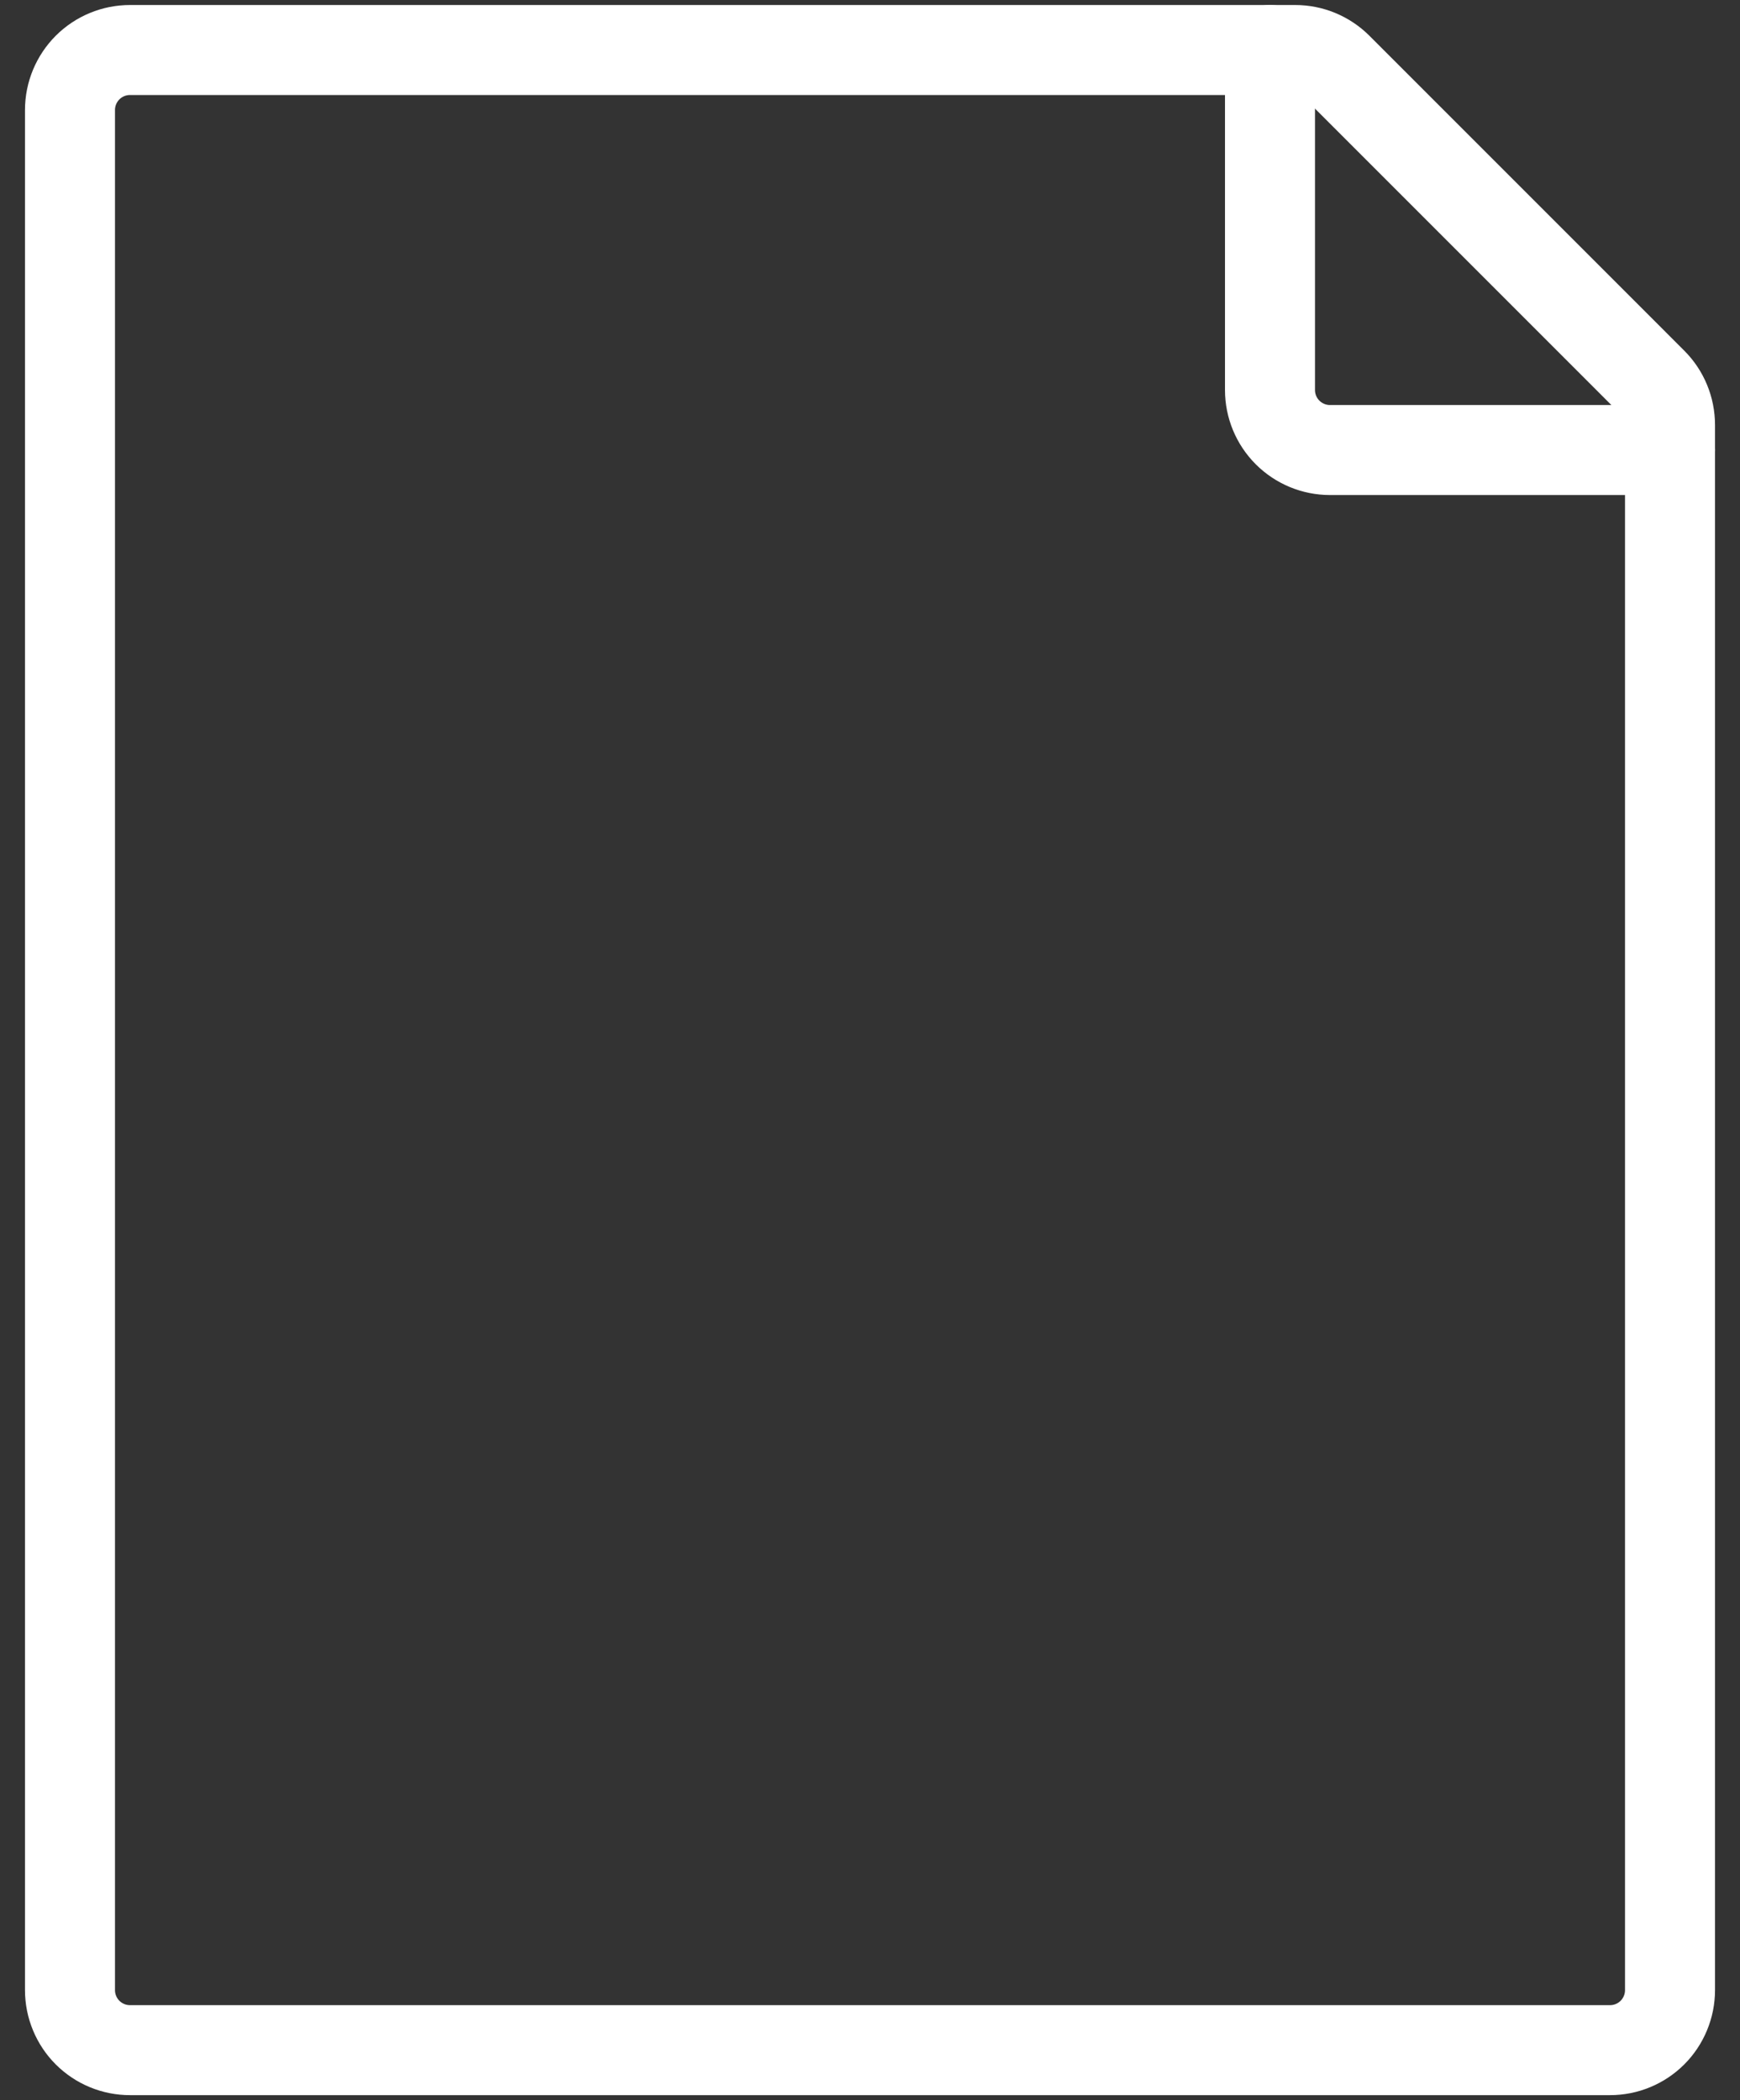 <?xml version="1.0" encoding="UTF-8"?> <svg xmlns="http://www.w3.org/2000/svg" width="58" height="70" viewBox="0 0 58 70" fill="none"><rect x="0" y="0" width="58" height="70" fill="#333333" stroke="none"/><path d="M2.333 66.333V3.667C2.333 3.136 2.544 2.628 2.919 2.252C3.294 1.877 3.803 1.667 4.333 1.667H43.173C43.704 1.667 44.212 1.878 44.587 2.253L55.08 12.747C55.267 12.933 55.414 13.154 55.515 13.398C55.616 13.642 55.667 13.903 55.667 14.167V66.333C55.667 66.596 55.615 66.856 55.514 67.099C55.414 67.341 55.267 67.562 55.081 67.748C54.895 67.933 54.675 68.081 54.432 68.181C54.189 68.282 53.929 68.333 53.667 68.333H4.333C4.071 68.333 3.811 68.282 3.568 68.181C3.325 68.081 3.105 67.933 2.919 67.748C2.733 67.562 2.586 67.341 2.486 67.099C2.385 66.856 2.333 66.596 2.333 66.333Z" stroke="white" stroke-width="3" stroke-linecap="round" stroke-linejoin="round"></path><path d="M42.333 1.667V13C42.333 13.53 42.544 14.039 42.919 14.414C43.294 14.789 43.803 15 44.333 15H55.667" stroke="white" stroke-width="3" stroke-linecap="round" stroke-linejoin="round"></path></svg> 